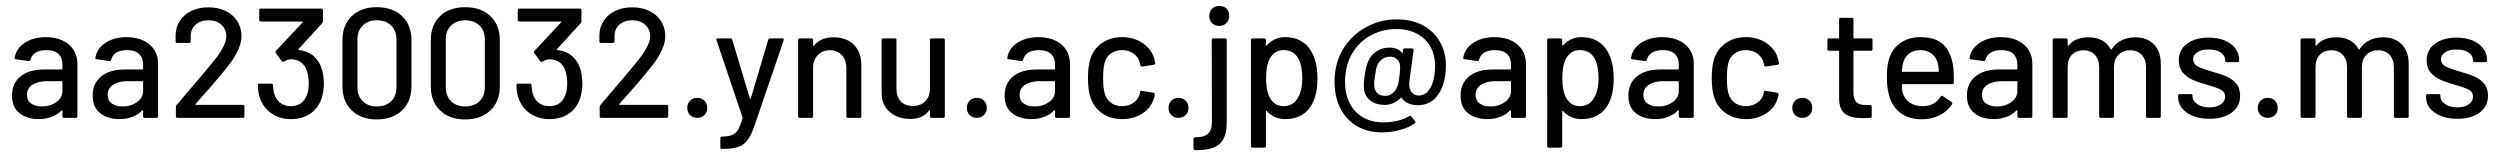 <?xml version="1.0" encoding="utf-8"?>
<!-- Generator: Adobe Illustrator 24.3.0, SVG Export Plug-In . SVG Version: 6.00 Build 0)  -->
<svg version="1.1" id="レイヤー_1" xmlns="http://www.w3.org/2000/svg" xmlns:xlink="http://www.w3.org/1999/xlink" x="0px"
	 y="0px" viewBox="0 0 256.25 16" style="enable-background:new 0 0 256.25 16;" xml:space="preserve">
<g>
	<path d="M6.421,4.152c0.485,0.229,0.858,0.55,1.12,0.96s0.392,0.877,0.392,1.4
		v5.408c0,0.107-0.053,0.16-0.159,0.16H6.557c-0.106,0-0.159-0.053-0.159-0.16
		v-0.576c0-0.053-0.027-0.064-0.08-0.032c-0.277,0.288-0.616,0.51-1.017,0.664
		c-0.399,0.155-0.845,0.232-1.336,0.232c-0.789,0-1.442-0.2-1.96-0.6
		C1.487,11.208,1.23,10.603,1.23,9.792c0-0.832,0.29-1.485,0.872-1.96
		c0.581-0.475,1.394-0.712,2.439-0.712H6.333c0.043,0,0.064-0.021,0.064-0.064
		V6.624c0-0.469-0.137-0.834-0.408-1.096C5.717,5.266,5.304,5.136,4.749,5.136
		c-0.448,0-0.813,0.088-1.096,0.264c-0.283,0.176-0.456,0.414-0.521,0.712
		c-0.031,0.106-0.096,0.154-0.191,0.144L1.646,6.08
		C1.538,6.058,1.49,6.016,1.501,5.952c0.085-0.629,0.421-1.144,1.008-1.544
		c0.587-0.4,1.323-0.6,2.208-0.6C5.367,3.808,5.936,3.923,6.421,4.152z
		 M5.774,10.464c0.416-0.298,0.624-0.677,0.624-1.136V8.384
		c0-0.042-0.021-0.064-0.064-0.064H4.829c-0.63,0-1.131,0.123-1.504,0.368
		c-0.374,0.246-0.561,0.587-0.561,1.024c0,0.395,0.142,0.694,0.425,0.896
		c0.282,0.203,0.653,0.304,1.111,0.304C4.866,10.912,5.358,10.763,5.774,10.464z"/>
	<path d="M14.692,4.152c0.485,0.229,0.858,0.55,1.12,0.96
		c0.262,0.411,0.392,0.877,0.392,1.4v5.408c0,0.107-0.053,0.16-0.159,0.16
		h-1.217c-0.106,0-0.159-0.053-0.159-0.16v-0.576
		c0-0.053-0.027-0.064-0.08-0.032c-0.277,0.288-0.616,0.51-1.017,0.664
		c-0.399,0.155-0.845,0.232-1.336,0.232c-0.789,0-1.442-0.2-1.96-0.6
		c-0.518-0.4-0.775-1.005-0.775-1.816c0-0.832,0.29-1.485,0.872-1.96
		c0.581-0.475,1.394-0.712,2.439-0.712h1.792c0.043,0,0.064-0.021,0.064-0.064
		V6.624c0-0.469-0.137-0.834-0.408-1.096c-0.272-0.262-0.686-0.392-1.24-0.392
		c-0.448,0-0.813,0.088-1.096,0.264c-0.283,0.176-0.456,0.414-0.521,0.712
		c-0.031,0.106-0.096,0.154-0.191,0.144L9.917,6.08
		C9.81,6.058,9.762,6.016,9.773,5.952c0.085-0.629,0.421-1.144,1.008-1.544
		c0.587-0.4,1.323-0.6,2.208-0.6C13.639,3.808,14.207,3.923,14.692,4.152z
		 M14.045,10.464c0.416-0.298,0.624-0.677,0.624-1.136V8.384
		c0-0.042-0.021-0.064-0.064-0.064h-1.504c-0.63,0-1.131,0.123-1.504,0.368
		c-0.374,0.246-0.561,0.587-0.561,1.024c0,0.395,0.142,0.694,0.425,0.896
		c0.282,0.203,0.653,0.304,1.111,0.304C13.138,10.912,13.629,10.763,14.045,10.464z
		"/>
	<path d="M20.029,10.728c0.01,0.016,0.026,0.024,0.048,0.024h4.815
		c0.107,0,0.16,0.054,0.16,0.16v1.008c0,0.107-0.053,0.16-0.16,0.16h-6.703
		c-0.107,0-0.16-0.053-0.16-0.16v-0.976c0-0.074,0.026-0.138,0.08-0.192
		c0.362-0.416,1.194-1.392,2.496-2.928l1.104-1.328
		c0.992-1.184,1.488-2.101,1.488-2.752c0-0.501-0.168-0.904-0.504-1.208
		c-0.336-0.304-0.782-0.456-1.336-0.456c-0.555,0-0.998,0.155-1.328,0.464
		c-0.331,0.31-0.491,0.715-0.48,1.216V4.24c0,0.106-0.054,0.16-0.16,0.16
		h-1.231c-0.107,0-0.16-0.053-0.16-0.16V3.552
		c0.021-0.555,0.179-1.045,0.472-1.472c0.294-0.426,0.69-0.754,1.192-0.984
		c0.501-0.229,1.066-0.344,1.696-0.344c0.682,0,1.279,0.128,1.792,0.384
		c0.512,0.256,0.906,0.608,1.184,1.056c0.277,0.448,0.416,0.955,0.416,1.52
		c0,0.886-0.48,1.931-1.44,3.136c-0.427,0.544-0.933,1.155-1.52,1.832
		c-0.587,0.677-1.174,1.341-1.76,1.992C20.019,10.693,20.019,10.712,20.029,10.728z"/>
	<path d="M33.196,8.576c0,0.565-0.085,1.088-0.256,1.568
		c-0.234,0.662-0.624,1.171-1.168,1.528c-0.544,0.358-1.2,0.536-1.968,0.536
		c-0.769,0-1.432-0.197-1.992-0.592c-0.56-0.395-0.952-0.928-1.176-1.6
		c-0.117-0.298-0.187-0.725-0.208-1.28c0-0.106,0.053-0.16,0.16-0.16h1.231
		c0.106,0,0.16,0.053,0.16,0.16c0.021,0.384,0.064,0.667,0.128,0.848
		c0.106,0.395,0.307,0.709,0.601,0.944c0.293,0.234,0.658,0.352,1.096,0.352
		c0.811,0,1.354-0.368,1.632-1.104c0.139-0.32,0.208-0.736,0.208-1.248
		c0-0.544-0.085-1.029-0.256-1.456c-0.299-0.662-0.832-0.992-1.6-0.992
		c-0.182,0-0.411,0.08-0.688,0.24c-0.043,0.021-0.075,0.032-0.096,0.032
		c-0.054,0-0.097-0.026-0.128-0.08l-0.608-0.832
		c-0.021-0.042-0.032-0.08-0.032-0.112c0-0.032,0.017-0.069,0.048-0.112
		l2.736-2.928c0.032-0.053,0.021-0.08-0.032-0.08h-4.256
		c-0.106,0-0.16-0.053-0.16-0.16V1.04c0-0.106,0.054-0.16,0.16-0.16h6.208
		c0.106,0,0.16,0.054,0.16,0.16v1.152c0,0.054-0.026,0.118-0.08,0.192
		L30.589,5.04c-0.021,0.021-0.027,0.04-0.017,0.056S30.605,5.125,30.637,5.136
		c0.544,0.053,1.002,0.221,1.376,0.504c0.373,0.283,0.661,0.659,0.864,1.128
		C33.09,7.291,33.196,7.893,33.196,8.576z"/>
	<path d="M36.054,11.32c-0.635-0.613-0.952-1.438-0.952-2.472V4.112
		c0-1.035,0.317-1.856,0.952-2.464c0.634-0.608,1.49-0.912,2.567-0.912
		s1.938,0.304,2.584,0.912c0.646,0.608,0.969,1.43,0.969,2.464v4.736
		c0,1.035-0.323,1.859-0.969,2.472c-0.646,0.613-1.507,0.92-2.584,0.92
		S36.688,11.933,36.054,11.32z M40.094,10.376
		c0.362-0.357,0.544-0.834,0.544-1.432V4.048c0-0.597-0.182-1.074-0.544-1.432
		c-0.363-0.357-0.854-0.536-1.473-0.536c-0.598,0-1.077,0.179-1.439,0.536
		c-0.363,0.357-0.544,0.834-0.544,1.432v4.896c0,0.598,0.181,1.075,0.544,1.432
		c0.362,0.357,0.842,0.536,1.439,0.536C39.24,10.912,39.731,10.733,40.094,10.376
		z"/>
	<path d="M45.11,11.32c-0.635-0.613-0.952-1.438-0.952-2.472V4.112
		c0-1.035,0.317-1.856,0.952-2.464c0.634-0.608,1.49-0.912,2.567-0.912
		s1.938,0.304,2.584,0.912c0.646,0.608,0.969,1.43,0.969,2.464v4.736
		c0,1.035-0.323,1.859-0.969,2.472c-0.646,0.613-1.507,0.92-2.584,0.92
		S45.743,11.933,45.11,11.32z M49.15,10.376
		c0.362-0.357,0.544-0.834,0.544-1.432V4.048c0-0.597-0.182-1.074-0.544-1.432
		c-0.363-0.357-0.854-0.536-1.473-0.536c-0.598,0-1.077,0.179-1.439,0.536
		c-0.363,0.357-0.544,0.834-0.544,1.432v4.896c0,0.598,0.181,1.075,0.544,1.432
		c0.362,0.357,0.842,0.536,1.439,0.536C48.296,10.912,48.786,10.733,49.15,10.376
		z"/>
	<path d="M59.693,8.576c0,0.565-0.085,1.088-0.256,1.568
		c-0.234,0.662-0.624,1.171-1.168,1.528c-0.544,0.358-1.2,0.536-1.968,0.536
		c-0.769,0-1.432-0.197-1.992-0.592c-0.56-0.395-0.952-0.928-1.176-1.6
		c-0.117-0.298-0.187-0.725-0.208-1.28c0-0.106,0.053-0.16,0.16-0.16h1.231
		c0.106,0,0.16,0.053,0.16,0.16c0.021,0.384,0.064,0.667,0.128,0.848
		c0.106,0.395,0.307,0.709,0.601,0.944c0.293,0.234,0.658,0.352,1.096,0.352
		c0.811,0,1.354-0.368,1.632-1.104c0.139-0.32,0.208-0.736,0.208-1.248
		c0-0.544-0.085-1.029-0.256-1.456C57.586,6.41,57.053,6.08,56.285,6.08
		c-0.182,0-0.411,0.08-0.688,0.24c-0.043,0.021-0.075,0.032-0.096,0.032
		c-0.054,0-0.097-0.026-0.128-0.08l-0.608-0.832
		c-0.021-0.042-0.032-0.08-0.032-0.112c0-0.032,0.017-0.069,0.048-0.112
		l2.736-2.928c0.032-0.053,0.021-0.08-0.032-0.08h-4.256
		c-0.106,0-0.16-0.053-0.16-0.16V1.04c0-0.106,0.054-0.16,0.16-0.16h6.208
		c0.106,0,0.16,0.054,0.16,0.16v1.152c0,0.054-0.026,0.118-0.08,0.192
		l-2.432,2.656c-0.021,0.021-0.027,0.04-0.017,0.056s0.032,0.029,0.064,0.04
		c0.544,0.053,1.002,0.221,1.376,0.504c0.373,0.283,0.661,0.659,0.864,1.128
		C59.586,7.291,59.693,7.893,59.693,8.576z"/>
	<path d="M63.469,10.728c0.01,0.016,0.026,0.024,0.048,0.024h4.815
		c0.107,0,0.16,0.054,0.16,0.16v1.008c0,0.107-0.053,0.16-0.16,0.16h-6.703
		c-0.107,0-0.16-0.053-0.16-0.16v-0.976c0-0.074,0.026-0.138,0.08-0.192
		c0.362-0.416,1.194-1.392,2.496-2.928l1.104-1.328
		c0.992-1.184,1.488-2.101,1.488-2.752c0-0.501-0.168-0.904-0.504-1.208
		c-0.336-0.304-0.782-0.456-1.336-0.456c-0.555,0-0.998,0.155-1.328,0.464
		c-0.331,0.31-0.491,0.715-0.48,1.216V4.24c0,0.106-0.054,0.16-0.16,0.16
		h-1.231c-0.107,0-0.16-0.053-0.16-0.16V3.552
		c0.021-0.555,0.179-1.045,0.472-1.472c0.294-0.426,0.69-0.754,1.192-0.984
		c0.501-0.229,1.066-0.344,1.696-0.344c0.682,0,1.279,0.128,1.792,0.384
		c0.512,0.256,0.906,0.608,1.184,1.056c0.277,0.448,0.416,0.955,0.416,1.52
		c0,0.886-0.48,1.931-1.44,3.136c-0.427,0.544-0.933,1.155-1.52,1.832
		c-0.587,0.677-1.174,1.341-1.76,1.992C63.458,10.693,63.458,10.712,63.469,10.728z"
		/>
	<path d="M70.733,11.792c-0.191-0.192-0.288-0.437-0.288-0.736
		c0-0.298,0.097-0.544,0.288-0.736c0.192-0.192,0.438-0.288,0.736-0.288
		s0.544,0.096,0.736,0.288c0.191,0.192,0.287,0.438,0.287,0.736
		c0,0.299-0.096,0.544-0.287,0.736c-0.192,0.192-0.438,0.288-0.736,0.288
		S70.925,11.984,70.733,11.792z"/>
	<path d="M73.836,15.104v-0.944c0-0.106,0.054-0.16,0.16-0.16h0.032
		c0.427-0.011,0.763-0.063,1.008-0.16c0.245-0.096,0.448-0.274,0.608-0.536
		c0.16-0.261,0.314-0.653,0.464-1.176c0.011-0.011,0.011-0.043,0-0.096
		l-2.672-7.92l-0.017-0.064c0-0.074,0.049-0.112,0.145-0.112h1.296
		c0.096,0,0.16,0.043,0.192,0.128l1.808,6.032
		c0.011,0.021,0.026,0.032,0.048,0.032s0.037-0.01,0.048-0.032l1.792-6.032
		c0.032-0.085,0.097-0.128,0.192-0.128h1.264c0.117,0,0.16,0.059,0.128,0.176
		l-2.912,8.527c-0.245,0.736-0.49,1.283-0.735,1.641
		c-0.246,0.357-0.565,0.61-0.96,0.76c-0.395,0.149-0.95,0.224-1.664,0.224
		H73.949C73.874,15.264,73.836,15.211,73.836,15.104z"/>
	<path d="M87.517,4.584c0.512,0.507,0.768,1.192,0.768,2.056v5.28
		c0,0.107-0.053,0.16-0.159,0.16h-1.217c-0.106,0-0.159-0.053-0.159-0.16V6.944
		c0-0.533-0.155-0.965-0.465-1.296c-0.31-0.331-0.72-0.496-1.231-0.496
		c-0.502,0-0.912,0.166-1.232,0.496c-0.319,0.331-0.479,0.758-0.479,1.28v4.992
		c0,0.107-0.054,0.16-0.16,0.16h-1.216c-0.107,0-0.16-0.053-0.16-0.16V4.096
		c0-0.106,0.053-0.16,0.16-0.16h1.216c0.106,0,0.16,0.054,0.16,0.16v0.576
		c0,0.021,0.008,0.038,0.023,0.048c0.017,0.011,0.029,0.005,0.04-0.016
		c0.459-0.586,1.137-0.88,2.032-0.88C86.312,3.824,87.005,4.077,87.517,4.584z"
		/>
	<path d="M95.485,3.936h1.2c0.106,0,0.16,0.054,0.16,0.16v7.824
		c0,0.107-0.054,0.16-0.16,0.16h-1.2c-0.106,0-0.16-0.053-0.16-0.16
		v-0.592c0-0.021-0.008-0.035-0.023-0.04c-0.017-0.005-0.035,0.003-0.057,0.024
		c-0.427,0.587-1.082,0.88-1.968,0.88c-0.522,0-1.006-0.102-1.448-0.304
		c-0.442-0.203-0.797-0.501-1.063-0.896c-0.267-0.395-0.4-0.875-0.4-1.44
		V4.096c0-0.106,0.054-0.16,0.16-0.16h1.2c0.106,0,0.16,0.054,0.16,0.16
		v4.976c0,0.555,0.146,0.992,0.439,1.312c0.294,0.32,0.707,0.48,1.24,0.48
		s0.96-0.163,1.28-0.488c0.319-0.325,0.479-0.76,0.479-1.304V4.096
		C95.325,3.99,95.378,3.936,95.485,3.936z"/>
	<path d="M99.388,11.792c-0.191-0.192-0.288-0.437-0.288-0.736
		c0-0.298,0.097-0.544,0.288-0.736c0.192-0.192,0.438-0.288,0.736-0.288
		s0.544,0.096,0.736,0.288c0.191,0.192,0.287,0.438,0.287,0.736
		c0,0.299-0.096,0.544-0.287,0.736c-0.192,0.192-0.438,0.288-0.736,0.288
		S99.58,11.984,99.388,11.792z"/>
	<path d="M108.164,4.152c0.485,0.229,0.858,0.55,1.12,0.96
		s0.392,0.877,0.392,1.4v5.408c0,0.107-0.053,0.16-0.159,0.16h-1.217
		c-0.106,0-0.159-0.053-0.159-0.16v-0.576c0-0.053-0.027-0.064-0.08-0.032
		c-0.277,0.288-0.616,0.51-1.017,0.664c-0.399,0.155-0.845,0.232-1.336,0.232
		c-0.789,0-1.442-0.2-1.96-0.6c-0.518-0.4-0.775-1.005-0.775-1.816
		c0-0.832,0.29-1.485,0.872-1.96c0.581-0.475,1.394-0.712,2.439-0.712h1.792
		c0.043,0,0.064-0.021,0.064-0.064V6.624c0-0.469-0.137-0.834-0.408-1.096
		c-0.272-0.262-0.686-0.392-1.24-0.392c-0.448,0-0.813,0.088-1.096,0.264
		c-0.283,0.176-0.456,0.414-0.521,0.712c-0.031,0.106-0.096,0.154-0.191,0.144
		l-1.296-0.176c-0.107-0.021-0.155-0.064-0.145-0.128
		c0.085-0.629,0.421-1.144,1.008-1.544c0.587-0.4,1.323-0.6,2.208-0.6
		C107.111,3.808,107.679,3.923,108.164,4.152z M107.517,10.464
		c0.416-0.298,0.624-0.677,0.624-1.136V8.384c0-0.042-0.021-0.064-0.064-0.064
		h-1.504c-0.63,0-1.131,0.123-1.504,0.368c-0.374,0.246-0.561,0.587-0.561,1.024
		c0,0.395,0.142,0.694,0.425,0.896c0.282,0.203,0.653,0.304,1.111,0.304
		C106.61,10.912,107.101,10.763,107.517,10.464z"/>
	<path d="M112.94,11.592c-0.576-0.411-0.971-0.968-1.184-1.672
		c-0.16-0.49-0.24-1.136-0.24-1.936c0-0.736,0.08-1.381,0.24-1.936
		c0.213-0.682,0.61-1.226,1.191-1.632c0.582-0.405,1.272-0.608,2.072-0.608
		c0.8,0,1.499,0.203,2.097,0.608c0.597,0.406,0.986,0.917,1.168,1.536
		c0.063,0.171,0.106,0.347,0.128,0.528c0,0.085-0.049,0.139-0.145,0.16
		l-1.2,0.176h-0.031c-0.075,0-0.128-0.048-0.16-0.144l-0.048-0.256
		c-0.086-0.362-0.294-0.667-0.624-0.912c-0.331-0.245-0.731-0.368-1.2-0.368
		c-0.459,0-0.849,0.123-1.168,0.368c-0.32,0.246-0.528,0.571-0.624,0.976
		c-0.096,0.384-0.145,0.891-0.145,1.52c0,0.619,0.049,1.12,0.145,1.504
		c0.106,0.427,0.317,0.763,0.632,1.008s0.701,0.368,1.16,0.368
		c0.469,0,0.872-0.122,1.208-0.368s0.546-0.565,0.632-0.96
		c0.011-0.011,0.014-0.024,0.008-0.04c-0.005-0.016-0.003-0.029,0.008-0.04
		V9.408c0.032-0.085,0.091-0.117,0.177-0.096l1.199,0.192
		c0.086,0.021,0.128,0.064,0.128,0.128v0.064c0,0.096-0.026,0.213-0.079,0.352
		c-0.182,0.651-0.571,1.174-1.168,1.568c-0.598,0.395-1.297,0.592-2.097,0.592
		C114.209,12.208,113.516,12.003,112.94,11.592z"/>
	<path d="M120.06,11.792c-0.191-0.192-0.288-0.437-0.288-0.736
		c0-0.298,0.097-0.544,0.288-0.736c0.192-0.192,0.438-0.288,0.736-0.288
		s0.544,0.096,0.736,0.288c0.191,0.192,0.287,0.438,0.287,0.736
		c0,0.299-0.096,0.544-0.287,0.736c-0.192,0.192-0.438,0.288-0.736,0.288
		S120.252,11.984,120.06,11.792z"/>
	<path d="M122.333,15.232v-0.992c0-0.106,0.054-0.16,0.16-0.16
		c0.608,0,1.048-0.123,1.32-0.368c0.271-0.245,0.407-0.635,0.407-1.168
		l-0.016-8.448c0-0.106,0.054-0.16,0.16-0.16h1.216
		c0.106,0,0.16,0.054,0.16,0.16v8.432c0,0.704-0.106,1.264-0.32,1.68
		c-0.213,0.416-0.555,0.72-1.023,0.912c-0.47,0.192-1.104,0.282-1.904,0.271
		C122.386,15.391,122.333,15.339,122.333,15.232z M124.237,2.368
		c-0.192-0.192-0.288-0.438-0.288-0.736c0-0.298,0.096-0.544,0.288-0.736
		c0.191-0.192,0.438-0.288,0.735-0.288c0.31,0,0.558,0.094,0.744,0.28
		s0.28,0.435,0.28,0.744c0,0.299-0.096,0.544-0.288,0.736
		c-0.191,0.192-0.438,0.288-0.736,0.288C124.674,2.656,124.428,2.56,124.237,2.368z"
		/>
	<path d="M135.037,8.032c0,0.747-0.086,1.392-0.256,1.936
		c-0.225,0.714-0.593,1.267-1.104,1.656c-0.512,0.39-1.168,0.584-1.968,0.584
		c-0.363,0-0.707-0.072-1.032-0.216c-0.325-0.144-0.605-0.349-0.84-0.616
		c-0.021-0.021-0.04-0.026-0.056-0.016c-0.017,0.011-0.024,0.027-0.024,0.048
		v3.568c0,0.106-0.054,0.159-0.16,0.159h-1.216c-0.106,0-0.16-0.053-0.16-0.159
		V4.096c0-0.106,0.054-0.16,0.16-0.16h1.216c0.106,0,0.16,0.054,0.16,0.16
		v0.528c0,0.021,0.008,0.038,0.024,0.048c0.016,0.011,0.034,0.006,0.056-0.016
		c0.234-0.267,0.512-0.475,0.832-0.624c0.32-0.149,0.666-0.224,1.04-0.224
		c0.768,0,1.405,0.189,1.912,0.568c0.506,0.379,0.877,0.915,1.111,1.608
		C134.935,6.56,135.037,7.242,135.037,8.032z M133.485,8
		c0-0.821-0.134-1.482-0.4-1.984c-0.31-0.586-0.816-0.88-1.521-0.88
		c-0.618,0-1.088,0.288-1.407,0.864c-0.256,0.459-0.385,1.131-0.385,2.016
		c0,0.896,0.139,1.579,0.416,2.048c0.31,0.544,0.763,0.816,1.36,0.816
		c0.64,0,1.114-0.256,1.424-0.768C133.314,9.6,133.485,8.896,133.485,8z"/>
	<path d="M145.804,2.576c0.757,0.395,1.347,0.952,1.768,1.672
		c0.422,0.72,0.633,1.555,0.633,2.504c0,0.278-0.017,0.56-0.049,0.848
		c-0.139,1.014-0.453,1.797-0.943,2.352c-0.491,0.555-1.12,0.832-1.889,0.832
		c-0.373,0-0.701-0.064-0.983-0.192c-0.283-0.128-0.51-0.315-0.681-0.56
		c-0.031-0.053-0.063-0.053-0.096,0c-0.202,0.224-0.448,0.4-0.735,0.528
		c-0.288,0.128-0.582,0.192-0.881,0.192c-0.597,0-1.085-0.144-1.464-0.432
		c-0.379-0.288-0.6-0.662-0.664-1.12c-0.021-0.192-0.031-0.341-0.031-0.448
		c0-0.245,0.026-0.554,0.079-0.928c0.064-0.555,0.166-1.008,0.305-1.36
		c0.17-0.501,0.461-0.89,0.872-1.168c0.41-0.277,0.866-0.416,1.368-0.416
		c0.575,0,1.008,0.176,1.296,0.528c0.021,0.021,0.04,0.027,0.056,0.016
		S143.789,5.397,143.789,5.376l0.031-0.272c0.011-0.096,0.064-0.144,0.16-0.144
		h0.752c0.054,0,0.097,0.019,0.128,0.056c0.032,0.038,0.043,0.078,0.032,0.12
		l-0.432,3.216c-0.011,0.064-0.017,0.155-0.017,0.272
		c0,0.342,0.088,0.622,0.265,0.84c0.176,0.219,0.418,0.328,0.728,0.328
		c0.405,0,0.749-0.187,1.032-0.56c0.282-0.373,0.472-0.901,0.567-1.584
		c0.043-0.384,0.064-0.661,0.064-0.832c0-1.194-0.365-2.133-1.096-2.816
		c-0.731-0.683-1.699-1.024-2.904-1.024c-0.917,0-1.776,0.213-2.576,0.64
		c-0.8,0.427-1.442,1.051-1.928,1.872s-0.729,1.803-0.729,2.944
		c0,0.8,0.157,1.512,0.473,2.136c0.314,0.624,0.768,1.11,1.359,1.456
		c0.593,0.346,1.288,0.52,2.089,0.52c0.533,0,1.042-0.062,1.527-0.184
		c0.485-0.123,0.856-0.275,1.112-0.456c0.032-0.021,0.069-0.032,0.112-0.032
		c0.042,0,0.08,0.021,0.111,0.064l0.4,0.48
		c0.021,0.021,0.032,0.054,0.032,0.096c0,0.054-0.021,0.097-0.064,0.128
		c-0.373,0.277-0.869,0.502-1.488,0.673c-0.618,0.17-1.248,0.256-1.888,0.256
		c-0.971,0-1.821-0.214-2.552-0.641c-0.73-0.427-1.296-1.032-1.696-1.815
		c-0.399-0.784-0.6-1.688-0.6-2.712c0-0.245,0.005-0.432,0.016-0.56
		c0.085-1.184,0.435-2.218,1.048-3.104c0.613-0.885,1.39-1.565,2.328-2.04
		c0.938-0.475,1.931-0.712,2.977-0.712C144.167,1.984,145.046,2.181,145.804,2.576
		z M142.732,9.568c0.214-0.17,0.373-0.395,0.48-0.672
		c0.074-0.16,0.128-0.346,0.16-0.56l0.096-0.736
		c0.032-0.288,0.048-0.491,0.048-0.608l-0.016-0.272
		c-0.021-0.267-0.126-0.485-0.312-0.656c-0.187-0.17-0.424-0.256-0.712-0.256
		c-0.299,0-0.565,0.085-0.8,0.256c-0.235,0.171-0.405,0.384-0.512,0.64
		c-0.086,0.213-0.166,0.598-0.24,1.152c-0.054,0.31-0.08,0.56-0.08,0.752
		c0,0.085,0.011,0.182,0.032,0.288c0.021,0.277,0.13,0.501,0.328,0.672
		c0.197,0.171,0.45,0.256,0.76,0.256C142.262,9.824,142.519,9.739,142.732,9.568
		z"/>
	<path d="M154.9,4.152c0.485,0.229,0.858,0.55,1.12,0.96
		s0.392,0.877,0.392,1.4v5.408c0,0.107-0.053,0.16-0.159,0.16h-1.217
		c-0.106,0-0.159-0.053-0.159-0.16v-0.576c0-0.053-0.027-0.064-0.08-0.032
		c-0.277,0.288-0.616,0.51-1.017,0.664c-0.399,0.155-0.845,0.232-1.336,0.232
		c-0.789,0-1.442-0.2-1.96-0.6c-0.518-0.4-0.775-1.005-0.775-1.816
		c0-0.832,0.29-1.485,0.872-1.96c0.581-0.475,1.394-0.712,2.439-0.712h1.792
		c0.043,0,0.064-0.021,0.064-0.064V6.624c0-0.469-0.137-0.834-0.408-1.096
		c-0.272-0.262-0.686-0.392-1.24-0.392c-0.448,0-0.813,0.088-1.096,0.264
		c-0.283,0.176-0.456,0.414-0.521,0.712c-0.031,0.106-0.096,0.154-0.191,0.144
		L150.125,6.08c-0.107-0.021-0.155-0.064-0.145-0.128
		c0.085-0.629,0.421-1.144,1.008-1.544c0.587-0.4,1.323-0.6,2.208-0.6
		C153.846,3.808,154.415,3.923,154.9,4.152z M154.253,10.464
		c0.416-0.298,0.624-0.677,0.624-1.136V8.384c0-0.042-0.021-0.064-0.064-0.064
		h-1.504c-0.63,0-1.131,0.123-1.504,0.368c-0.374,0.246-0.561,0.587-0.561,1.024
		c0,0.395,0.142,0.694,0.425,0.896c0.282,0.203,0.653,0.304,1.111,0.304
		C153.345,10.912,153.837,10.763,154.253,10.464z"/>
	<path d="M165.404,8.032c0,0.747-0.086,1.392-0.256,1.936
		c-0.225,0.714-0.593,1.267-1.104,1.656c-0.512,0.39-1.168,0.584-1.968,0.584
		c-0.363,0-0.707-0.072-1.032-0.216c-0.325-0.144-0.605-0.349-0.84-0.616
		c-0.021-0.021-0.04-0.026-0.056-0.016c-0.017,0.011-0.024,0.027-0.024,0.048
		v3.568c0,0.106-0.054,0.159-0.16,0.159h-1.216c-0.106,0-0.16-0.053-0.16-0.159
		V4.096c0-0.106,0.054-0.16,0.16-0.16h1.216c0.106,0,0.16,0.054,0.16,0.16
		v0.528c0,0.021,0.008,0.038,0.024,0.048c0.016,0.011,0.034,0.006,0.056-0.016
		c0.234-0.267,0.512-0.475,0.832-0.624s0.666-0.224,1.04-0.224
		c0.768,0,1.405,0.189,1.912,0.568c0.506,0.379,0.877,0.915,1.111,1.608
		C165.302,6.56,165.404,7.242,165.404,8.032z M163.852,8
		c0-0.821-0.134-1.482-0.4-1.984c-0.31-0.586-0.816-0.88-1.521-0.88
		c-0.618,0-1.088,0.288-1.407,0.864c-0.256,0.459-0.385,1.131-0.385,2.016
		c0,0.896,0.139,1.579,0.416,2.048c0.31,0.544,0.763,0.816,1.36,0.816
		c0.64,0,1.114-0.256,1.424-0.768C163.681,9.6,163.852,8.896,163.852,8z"/>
	<path d="M172.1,4.152c0.485,0.229,0.858,0.55,1.12,0.96
		s0.392,0.877,0.392,1.4v5.408c0,0.107-0.053,0.16-0.159,0.16h-1.217
		c-0.106,0-0.159-0.053-0.159-0.16v-0.576c0-0.053-0.027-0.064-0.08-0.032
		c-0.277,0.288-0.616,0.51-1.017,0.664c-0.399,0.155-0.845,0.232-1.336,0.232
		c-0.789,0-1.442-0.2-1.96-0.6c-0.518-0.4-0.775-1.005-0.775-1.816
		c0-0.832,0.29-1.485,0.872-1.96c0.581-0.475,1.394-0.712,2.439-0.712h1.792
		c0.043,0,0.064-0.021,0.064-0.064V6.624c0-0.469-0.137-0.834-0.408-1.096
		c-0.272-0.262-0.686-0.392-1.24-0.392c-0.448,0-0.813,0.088-1.096,0.264
		c-0.283,0.176-0.456,0.414-0.521,0.712c-0.031,0.106-0.096,0.154-0.191,0.144
		l-1.296-0.176c-0.107-0.021-0.155-0.064-0.145-0.128
		c0.085-0.629,0.421-1.144,1.008-1.544c0.587-0.4,1.323-0.6,2.208-0.6
		C171.047,3.808,171.615,3.923,172.1,4.152z M171.453,10.464
		c0.416-0.298,0.624-0.677,0.624-1.136V8.384c0-0.042-0.021-0.064-0.064-0.064
		h-1.504c-0.63,0-1.131,0.123-1.504,0.368c-0.374,0.246-0.561,0.587-0.561,1.024
		c0,0.395,0.142,0.694,0.425,0.896c0.282,0.203,0.653,0.304,1.111,0.304
		C170.546,10.912,171.037,10.763,171.453,10.464z"/>
	<path d="M176.876,11.592c-0.576-0.411-0.971-0.968-1.184-1.672
		c-0.16-0.49-0.24-1.136-0.24-1.936c0-0.736,0.08-1.381,0.24-1.936
		c0.213-0.682,0.61-1.226,1.191-1.632c0.582-0.405,1.272-0.608,2.072-0.608
		s1.499,0.203,2.097,0.608c0.597,0.406,0.986,0.917,1.168,1.536
		c0.063,0.171,0.106,0.347,0.128,0.528c0,0.085-0.049,0.139-0.145,0.16
		l-1.2,0.176h-0.031c-0.075,0-0.128-0.048-0.16-0.144l-0.048-0.256
		c-0.086-0.362-0.294-0.667-0.624-0.912c-0.331-0.245-0.731-0.368-1.2-0.368
		c-0.459,0-0.849,0.123-1.168,0.368c-0.32,0.246-0.528,0.571-0.624,0.976
		c-0.096,0.384-0.145,0.891-0.145,1.52c0,0.619,0.049,1.12,0.145,1.504
		c0.106,0.427,0.317,0.763,0.632,1.008s0.701,0.368,1.16,0.368
		c0.469,0,0.872-0.122,1.208-0.368s0.546-0.565,0.632-0.96
		c0.011-0.011,0.014-0.024,0.008-0.04c-0.005-0.016-0.003-0.029,0.008-0.04
		V9.408c0.032-0.085,0.091-0.117,0.177-0.096l1.199,0.192
		c0.086,0.021,0.128,0.064,0.128,0.128v0.064c0,0.096-0.026,0.213-0.079,0.352
		c-0.182,0.651-0.571,1.174-1.168,1.568c-0.598,0.395-1.297,0.592-2.097,0.592
		C178.145,12.208,177.452,12.003,176.876,11.592z"/>
	<path d="M183.996,11.792c-0.191-0.192-0.288-0.437-0.288-0.736
		c0-0.298,0.097-0.544,0.288-0.736c0.192-0.192,0.438-0.288,0.736-0.288
		s0.544,0.096,0.736,0.288c0.191,0.192,0.287,0.438,0.287,0.736
		c0,0.299-0.096,0.544-0.287,0.736c-0.192,0.192-0.438,0.288-0.736,0.288
		S184.188,11.984,183.996,11.792z"/>
	<path d="M191.772,5.2h-1.728c-0.043,0-0.064,0.021-0.064,0.064v4.24
		c0,0.448,0.102,0.771,0.305,0.968c0.202,0.197,0.517,0.296,0.943,0.296h0.465
		c0.106,0,0.159,0.054,0.159,0.16v0.992c0,0.107-0.053,0.16-0.159,0.16
		c-0.342,0.021-0.587,0.032-0.736,0.032c-0.811,0-1.422-0.146-1.832-0.44
		c-0.411-0.293-0.616-0.834-0.616-1.624V5.264c0-0.042-0.021-0.064-0.063-0.064
		h-0.977c-0.106,0-0.16-0.053-0.16-0.16v-0.944c0-0.106,0.054-0.16,0.16-0.16
		h0.977c0.042,0,0.063-0.021,0.063-0.064V1.984c0-0.106,0.054-0.16,0.16-0.16
		h1.152c0.106,0,0.159,0.053,0.159,0.16v1.888c0,0.043,0.021,0.064,0.064,0.064
		h1.728c0.106,0,0.16,0.054,0.16,0.16v0.944
		C191.932,5.147,191.879,5.2,191.772,5.2z"/>
	<path d="M200.268,8.464c0,0.107-0.054,0.16-0.16,0.16h-5.104
		c-0.043,0-0.064,0.021-0.064,0.064c0,0.363,0.032,0.64,0.097,0.832
		c0.117,0.427,0.354,0.76,0.712,1c0.357,0.24,0.808,0.36,1.352,0.36
		c0.789,0,1.397-0.325,1.824-0.976c0.054-0.107,0.122-0.123,0.208-0.048
		l0.912,0.608c0.074,0.064,0.091,0.134,0.048,0.208
		c-0.299,0.48-0.723,0.859-1.272,1.136c-0.549,0.277-1.17,0.416-1.863,0.416
		c-0.779,0-1.435-0.17-1.968-0.512c-0.534-0.341-0.934-0.826-1.2-1.456
		c-0.256-0.629-0.384-1.392-0.384-2.288c0-0.779,0.058-1.371,0.176-1.776
		c0.191-0.736,0.576-1.317,1.151-1.744c0.576-0.427,1.274-0.64,2.097-0.64
		c1.077,0,1.882,0.27,2.416,0.808c0.533,0.539,0.858,1.331,0.976,2.376
		C200.263,7.429,200.279,7.92,200.268,8.464z M195.692,5.48
		c-0.299,0.229-0.501,0.536-0.607,0.92c-0.075,0.235-0.123,0.534-0.145,0.896
		c0,0.043,0.021,0.064,0.064,0.064h3.664c0.042,0,0.063-0.021,0.063-0.064
		c-0.021-0.352-0.053-0.613-0.096-0.784c-0.106-0.416-0.317-0.75-0.632-1
		s-0.707-0.376-1.176-0.376C196.37,5.136,195.991,5.251,195.692,5.48z"/>
	<path d="M206.804,4.152c0.485,0.229,0.858,0.55,1.12,0.96
		s0.392,0.877,0.392,1.4v5.408c0,0.107-0.053,0.16-0.159,0.16h-1.217
		c-0.106,0-0.159-0.053-0.159-0.16v-0.576c0-0.053-0.027-0.064-0.08-0.032
		c-0.277,0.288-0.616,0.51-1.017,0.664c-0.399,0.155-0.845,0.232-1.336,0.232
		c-0.789,0-1.442-0.2-1.96-0.6c-0.518-0.4-0.775-1.005-0.775-1.816
		c0-0.832,0.29-1.485,0.872-1.96c0.581-0.475,1.394-0.712,2.439-0.712h1.792
		c0.043,0,0.064-0.021,0.064-0.064V6.624c0-0.469-0.137-0.834-0.408-1.096
		c-0.272-0.262-0.686-0.392-1.24-0.392c-0.448,0-0.813,0.088-1.096,0.264
		c-0.283,0.176-0.456,0.414-0.521,0.712c-0.031,0.106-0.096,0.154-0.191,0.144
		l-1.296-0.176c-0.107-0.021-0.155-0.064-0.145-0.128
		c0.085-0.629,0.421-1.144,1.008-1.544c0.587-0.4,1.323-0.6,2.208-0.6
		C205.751,3.808,206.319,3.923,206.804,4.152z M206.157,10.464
		c0.416-0.298,0.624-0.677,0.624-1.136V8.384c0-0.042-0.021-0.064-0.064-0.064
		h-1.504c-0.63,0-1.131,0.123-1.504,0.368c-0.374,0.246-0.561,0.587-0.561,1.024
		c0,0.395,0.142,0.694,0.425,0.896c0.282,0.203,0.653,0.304,1.111,0.304
		C205.25,10.912,205.741,10.763,206.157,10.464z"/>
	<path d="M220.78,4.552c0.47,0.485,0.704,1.16,0.704,2.024v5.344
		c0,0.107-0.054,0.16-0.16,0.16h-1.2c-0.106,0-0.159-0.053-0.159-0.16V6.896
		c0-0.533-0.147-0.957-0.44-1.272c-0.294-0.314-0.686-0.472-1.176-0.472
		c-0.491,0-0.891,0.155-1.2,0.464s-0.464,0.726-0.464,1.248v5.056
		c0,0.107-0.054,0.16-0.16,0.16h-1.2c-0.106,0-0.16-0.053-0.16-0.16V6.896
		c0-0.533-0.146-0.957-0.439-1.272c-0.294-0.314-0.686-0.472-1.176-0.472
		c-0.491,0-0.883,0.155-1.177,0.464c-0.293,0.31-0.439,0.726-0.439,1.248v5.056
		c0,0.107-0.054,0.16-0.16,0.16h-1.216c-0.107,0-0.16-0.053-0.16-0.16V4.096
		c0-0.106,0.053-0.16,0.16-0.16h1.216c0.106,0,0.16,0.054,0.16,0.16v0.544
		c0,0.021,0.008,0.038,0.023,0.048c0.017,0.011,0.035,0.005,0.057-0.016
		c0.469-0.565,1.151-0.848,2.048-0.848c0.544,0,1.008,0.104,1.392,0.312
		c0.384,0.208,0.683,0.515,0.896,0.92c0.031,0.042,0.063,0.042,0.096,0
		c0.256-0.416,0.595-0.725,1.016-0.928c0.422-0.202,0.889-0.304,1.4-0.304
		C219.671,3.824,220.31,4.067,220.78,4.552z"/>
	<path d="M224.788,11.888c-0.485-0.192-0.861-0.456-1.128-0.792
		c-0.267-0.336-0.4-0.707-0.4-1.112V9.808c0-0.106,0.054-0.16,0.16-0.16
		h1.152c0.106,0,0.16,0.054,0.16,0.16v0.08c0,0.299,0.162,0.56,0.487,0.784
		c0.326,0.224,0.739,0.336,1.24,0.336c0.48,0,0.869-0.104,1.168-0.312
		c0.299-0.208,0.448-0.472,0.448-0.792c0-0.31-0.139-0.542-0.416-0.696
		c-0.277-0.154-0.726-0.317-1.344-0.488c-0.608-0.17-1.118-0.344-1.528-0.52
		c-0.411-0.176-0.758-0.427-1.04-0.752c-0.282-0.325-0.424-0.744-0.424-1.256
		c0-0.714,0.28-1.282,0.84-1.704c0.561-0.421,1.304-0.632,2.232-0.632
		c0.618,0,1.165,0.099,1.64,0.296c0.475,0.198,0.84,0.472,1.096,0.824
		c0.257,0.352,0.385,0.747,0.385,1.184v0.048c0,0.107-0.054,0.16-0.16,0.16
		h-1.12c-0.106,0-0.16-0.053-0.16-0.16v-0.048c0-0.31-0.152-0.568-0.456-0.776
		c-0.304-0.208-0.718-0.312-1.24-0.312c-0.469,0-0.851,0.09-1.144,0.272
		c-0.294,0.181-0.44,0.427-0.44,0.736c0,0.31,0.142,0.544,0.424,0.704
		c0.283,0.16,0.739,0.331,1.368,0.512c0.619,0.171,1.134,0.339,1.544,0.504
		c0.411,0.166,0.761,0.411,1.049,0.736c0.287,0.326,0.432,0.75,0.432,1.272
		c0,0.726-0.285,1.301-0.856,1.728c-0.57,0.427-1.33,0.64-2.279,0.64
		C225.836,12.176,225.273,12.08,224.788,11.888z"/>
	<path d="M231.708,11.792c-0.191-0.192-0.288-0.437-0.288-0.736
		c0-0.298,0.097-0.544,0.288-0.736c0.192-0.192,0.438-0.288,0.736-0.288
		s0.544,0.096,0.736,0.288c0.191,0.192,0.287,0.438,0.287,0.736
		c0,0.299-0.096,0.544-0.287,0.736c-0.192,0.192-0.438,0.288-0.736,0.288
		S231.9,11.984,231.708,11.792z"/>
	<path d="M246.188,4.552c0.47,0.485,0.704,1.16,0.704,2.024v5.344
		c0,0.107-0.054,0.16-0.16,0.16h-1.2c-0.106,0-0.159-0.053-0.159-0.16V6.896
		c0-0.533-0.147-0.957-0.44-1.272c-0.294-0.314-0.686-0.472-1.176-0.472
		c-0.491,0-0.891,0.155-1.2,0.464s-0.464,0.726-0.464,1.248v5.056
		c0,0.107-0.054,0.16-0.16,0.16h-1.2c-0.106,0-0.16-0.053-0.16-0.16V6.896
		c0-0.533-0.146-0.957-0.439-1.272c-0.294-0.314-0.686-0.472-1.176-0.472
		c-0.491,0-0.883,0.155-1.177,0.464c-0.293,0.31-0.439,0.726-0.439,1.248v5.056
		c0,0.107-0.054,0.16-0.16,0.16h-1.216c-0.107,0-0.16-0.053-0.16-0.16V4.096
		c0-0.106,0.053-0.16,0.16-0.16h1.216c0.106,0,0.16,0.054,0.16,0.16v0.544
		c0,0.021,0.008,0.038,0.023,0.048c0.017,0.011,0.035,0.005,0.057-0.016
		c0.469-0.565,1.151-0.848,2.048-0.848c0.544,0,1.008,0.104,1.392,0.312
		c0.384,0.208,0.683,0.515,0.896,0.92c0.031,0.042,0.063,0.042,0.096,0
		c0.256-0.416,0.595-0.725,1.016-0.928c0.422-0.202,0.889-0.304,1.4-0.304
		C245.079,3.824,245.719,4.067,246.188,4.552z"/>
	<path d="M250.196,11.888c-0.485-0.192-0.861-0.456-1.128-0.792
		s-0.4-0.707-0.4-1.112V9.808c0-0.106,0.054-0.16,0.16-0.16h1.152
		c0.106,0,0.16,0.054,0.16,0.16v0.08c0,0.299,0.162,0.56,0.487,0.784
		c0.326,0.224,0.739,0.336,1.24,0.336c0.48,0,0.869-0.104,1.168-0.312
		c0.299-0.208,0.448-0.472,0.448-0.792c0-0.31-0.139-0.542-0.416-0.696
		c-0.277-0.154-0.726-0.317-1.344-0.488c-0.608-0.17-1.118-0.344-1.528-0.52
		c-0.411-0.176-0.758-0.427-1.04-0.752c-0.282-0.325-0.424-0.744-0.424-1.256
		c0-0.714,0.28-1.282,0.84-1.704c0.561-0.421,1.304-0.632,2.232-0.632
		c0.618,0,1.165,0.099,1.64,0.296c0.475,0.198,0.84,0.472,1.096,0.824
		c0.257,0.352,0.385,0.747,0.385,1.184v0.048c0,0.107-0.054,0.16-0.16,0.16
		h-1.12c-0.106,0-0.16-0.053-0.16-0.16v-0.048c0-0.31-0.152-0.568-0.456-0.776
		c-0.304-0.208-0.718-0.312-1.24-0.312c-0.469,0-0.851,0.09-1.144,0.272
		C250.35,5.525,250.204,5.771,250.204,6.08c0,0.31,0.142,0.544,0.424,0.704
		c0.283,0.16,0.739,0.331,1.368,0.512c0.619,0.171,1.134,0.339,1.544,0.504
		c0.411,0.166,0.761,0.411,1.049,0.736c0.287,0.326,0.432,0.75,0.432,1.272
		c0,0.726-0.285,1.301-0.856,1.728c-0.57,0.427-1.33,0.64-2.279,0.64
		C251.244,12.176,250.682,12.08,250.196,11.888z"/>
</g>
</svg>
